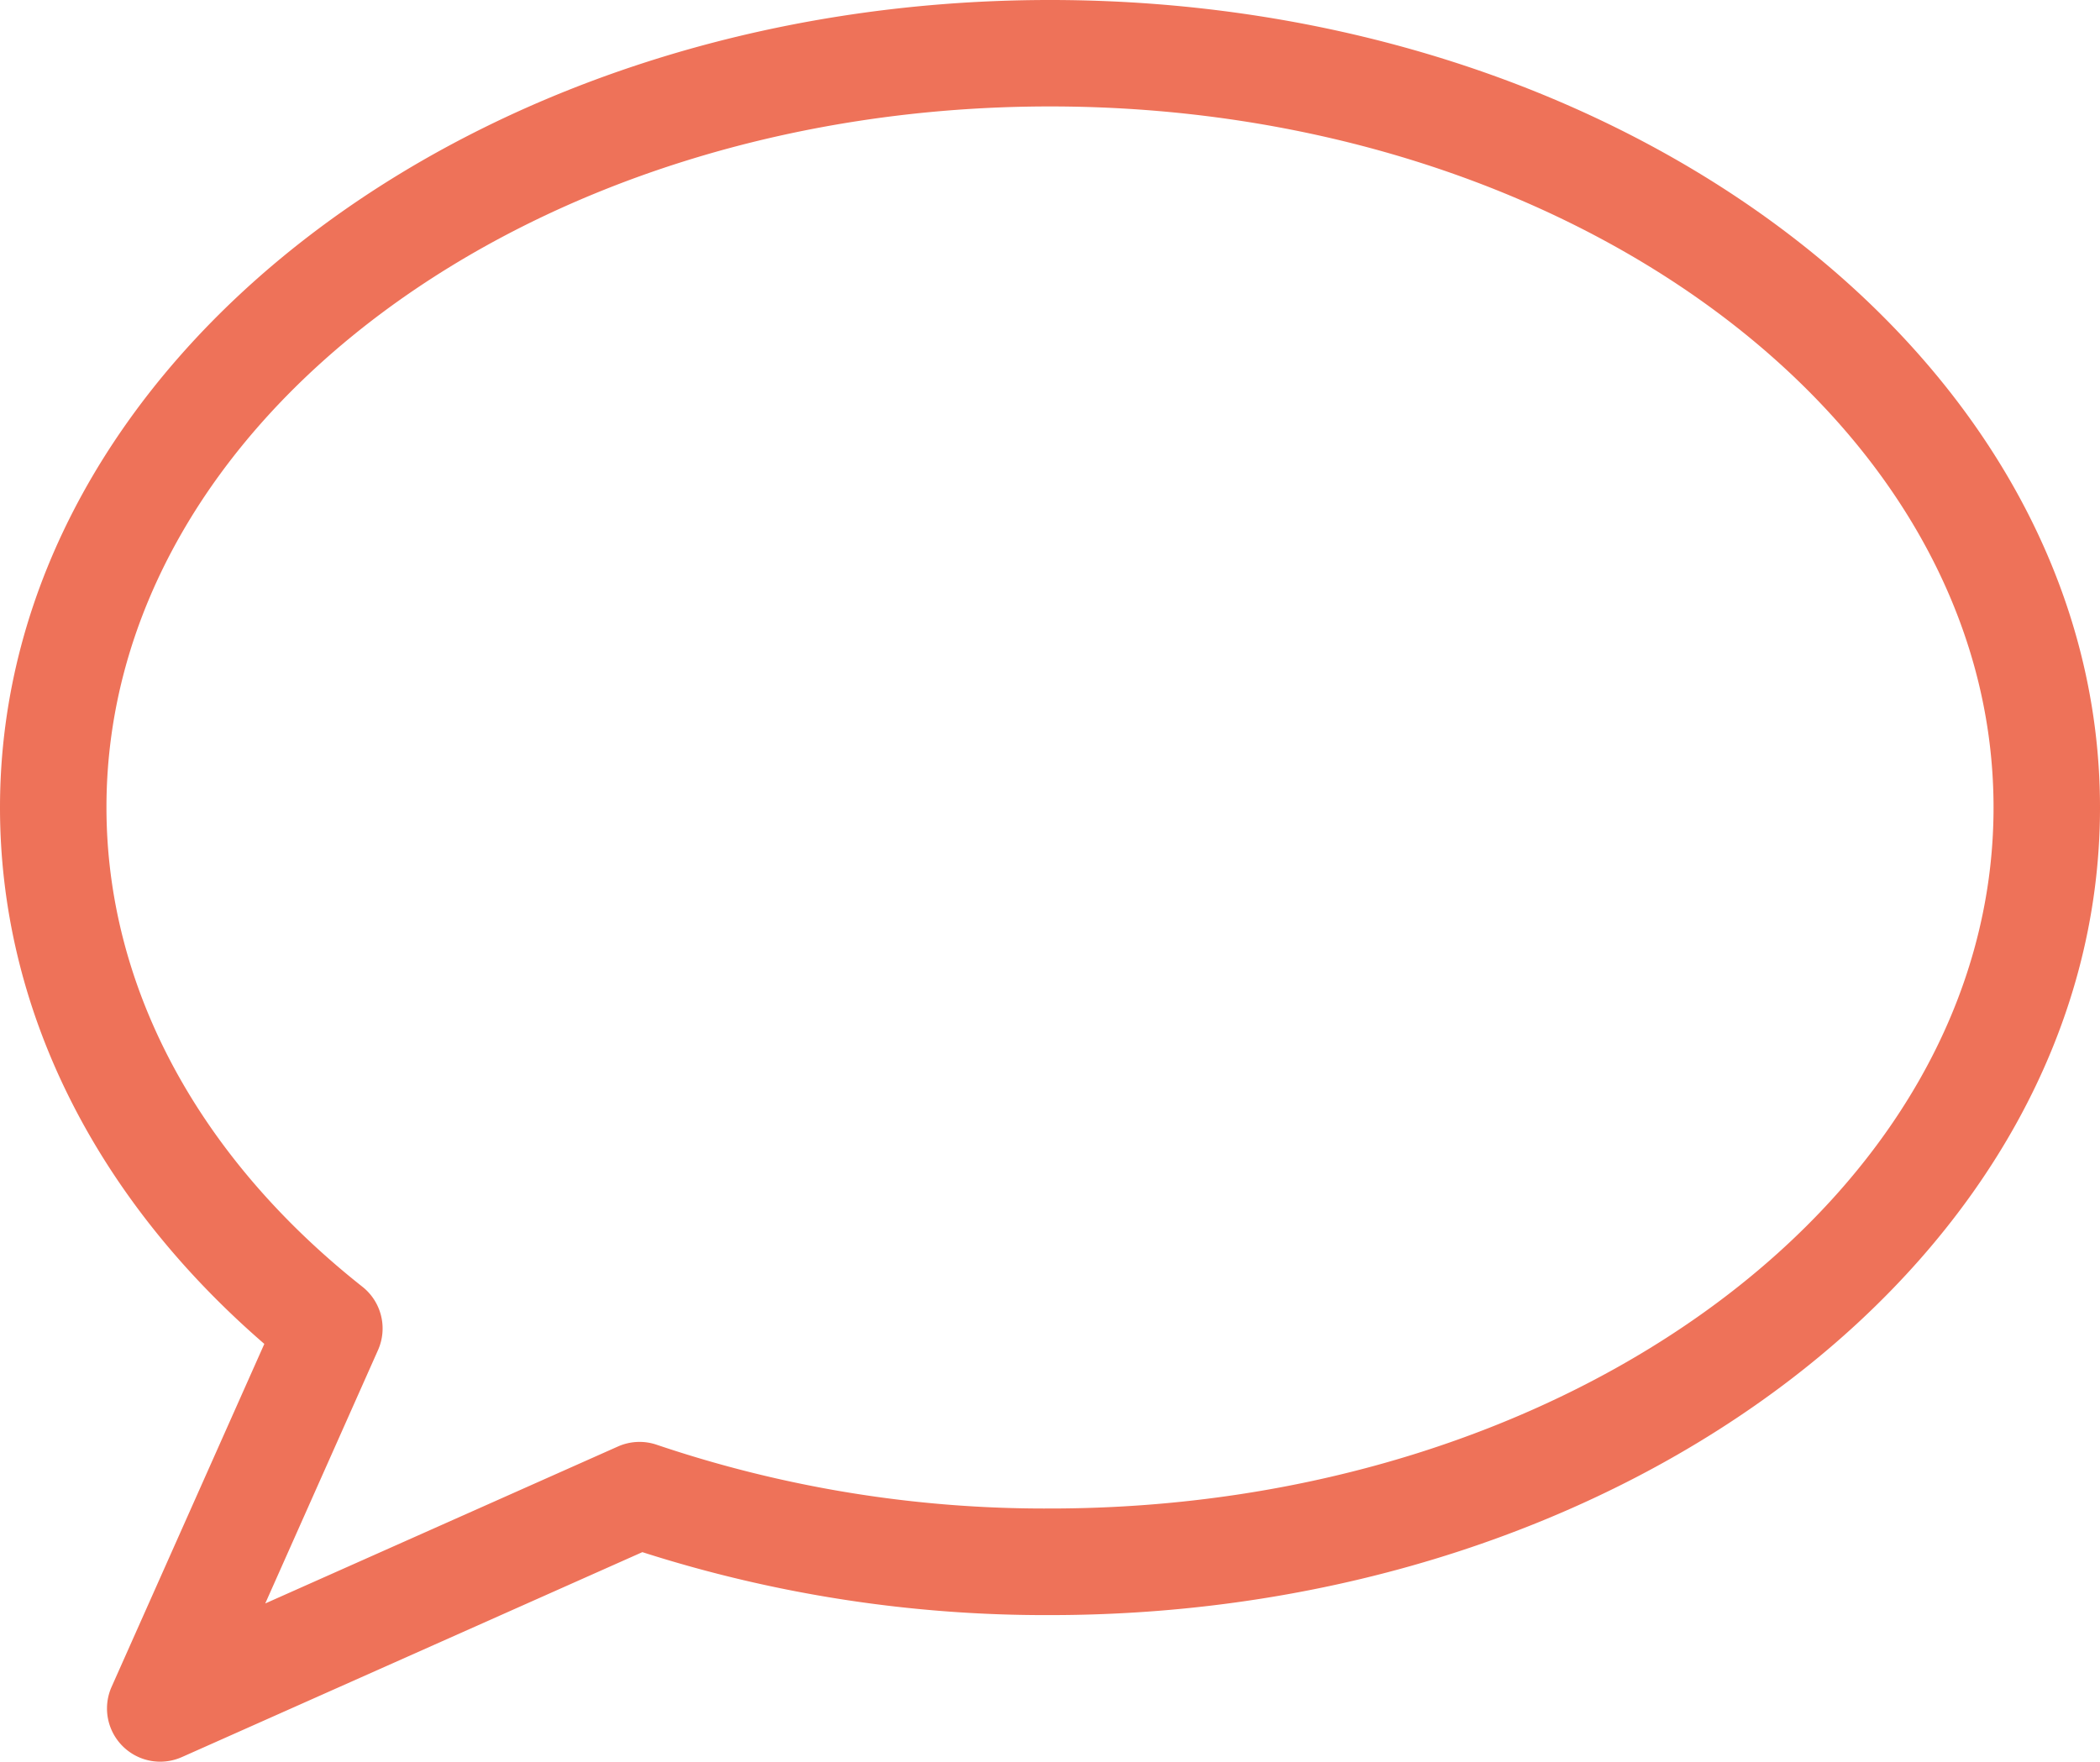 <svg xmlns="http://www.w3.org/2000/svg" width="54.7" height="45.896" viewBox="0 0 54.7 45.896">
  <path id="パス_15674" data-name="パス 15674" d="M4.738,45.776l11.994-5.339A34.409,34.409,0,0,0,27.35,42.077c15.081,0,27.35-9.438,27.35-21.039S42.431,0,27.35,0,0,9.438,0,21.038c0,5.2,2.436,10.124,6.885,13.974L2.907,43.946a1.386,1.386,0,0,0,1.83,1.83M51.927,21.038C51.927,31.11,40.9,39.3,27.35,39.3A31.532,31.532,0,0,1,17.108,37.64a1.383,1.383,0,0,0-1.013.045L6.909,41.774l2.937-6.6a1.386,1.386,0,0,0-.406-1.651c-4.3-3.4-6.667-7.84-6.667-12.49C2.773,10.966,13.8,2.773,27.35,2.773s24.577,8.194,24.577,18.265" fill="#ee7259"/>
</svg>
